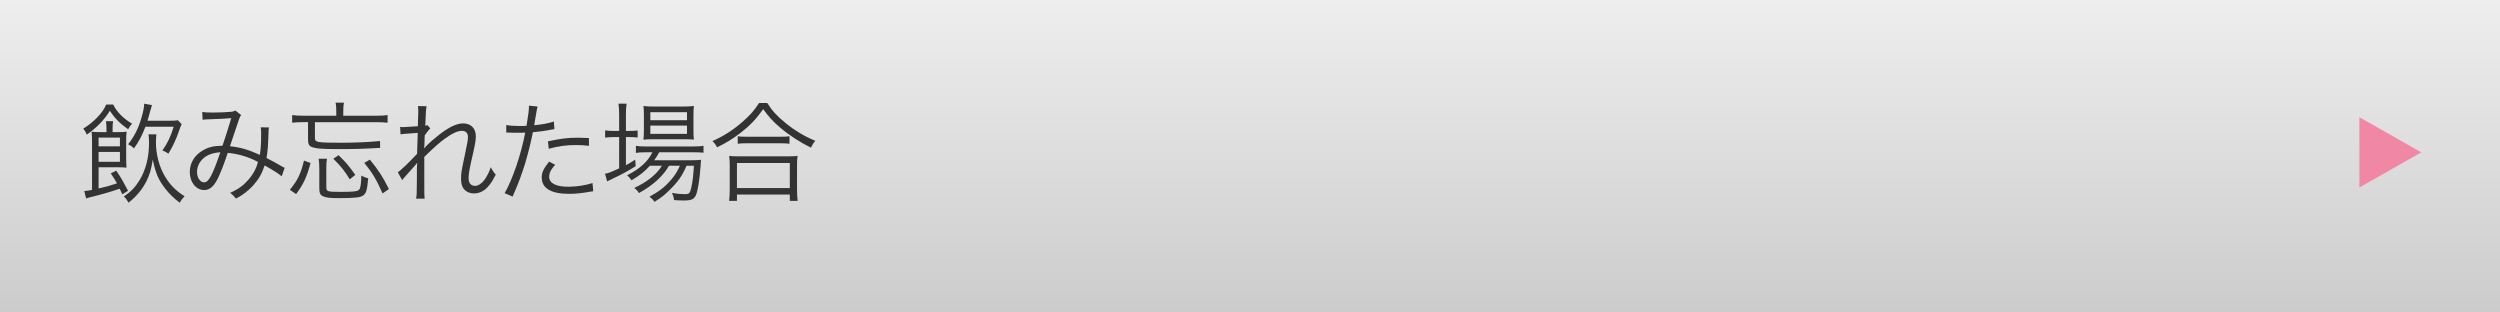 <?xml version="1.0" encoding="utf-8"?>
<!-- Generator: Adobe Illustrator 16.0.4, SVG Export Plug-In . SVG Version: 6.00 Build 0)  -->
<!DOCTYPE svg PUBLIC "-//W3C//DTD SVG 1.1//EN" "http://www.w3.org/Graphics/SVG/1.1/DTD/svg11.dtd">
<svg version="1.1" id="レイヤー_1" xmlns="http://www.w3.org/2000/svg" xmlns:xlink="http://www.w3.org/1999/xlink" x="0px"
	 y="0px" width="320px" height="40px" viewBox="0 0 320 40" enable-background="new 0 0 320 40" xml:space="preserve">
<rect x="0" y="0" width="320" height="40" fill="#808080" stroke="none"/>
<g id="レイヤー_1_1_">
	
		<linearGradient id="SVGID_1_" gradientUnits="userSpaceOnUse" x1="101" y1="-16.5" x2="101" y2="23.5" gradientTransform="matrix(1 0 0 -1 59 23.5)">
		<stop  offset="0" style="stop-color:#CCCCCC"/>
		<stop  offset="1" style="stop-color:#EEEEEE"/>
	</linearGradient>
	<rect fill="url(#SVGID_1_)" width="320" height="40"/>
</g>
<g id="_x34_">
	<g>
		<path fill="#333333" d="M14.497,13.383c0.42,0.91,1.289,1.793,2.409,2.451c-0.266,0.294-0.294,0.336-0.504,0.714
			c-1.008-0.7-1.695-1.387-2.339-2.367c-0.7,1.148-1.737,2.213-2.956,3.054c-0.126-0.322-0.252-0.519-0.448-0.771
			c1.373-0.84,2.536-2.073,2.928-3.082L14.497,13.383L14.497,13.383z M15.659,24.869c-0.154-0.336-0.21-0.448-0.336-0.715
			c-1.176,0.406-2.549,0.799-3.502,1.022c-0.308,0.07-0.63,0.154-0.798,0.226l-0.238-0.953c0.364-0.028,0.519-0.042,0.995-0.141
			v-6.206c0-0.504-0.014-0.882-0.056-1.247c0.308,0.042,0.588,0.056,1.121,0.056h0.784v-0.546c0-0.294-0.028-0.574-0.07-0.854h0.924
			c-0.056,0.266-0.07,0.532-0.07,0.827v0.574h0.658c0.49,0,0.826-0.014,1.135-0.056c-0.042,0.336-0.056,0.658-0.056,1.205v2.101
			c0,0.532,0.014,0.883,0.042,1.303c-0.336-0.041-0.658-0.055-1.163-0.055H12.62v2.717c1.022-0.237,1.484-0.364,2.353-0.658
			c-0.224-0.42-0.378-0.657-0.798-1.274l0.7-0.351c0.561,0.812,0.714,1.064,1.513,2.577L15.659,24.869z M15.351,18.734v-1.121H12.62
			v1.121H15.351z M12.62,20.709h2.731v-1.261H12.62V20.709z M20.016,17.193c-0.028,0.266-0.056,0.644-0.056,0.994
			c0,1.583,0.406,3.124,1.148,4.385c0.645,1.078,1.401,1.849,2.521,2.549c-0.266,0.268-0.42,0.463-0.63,0.826
			c-0.798-0.615-1.331-1.135-1.863-1.82c-0.854-1.105-1.219-1.961-1.583-3.684c-0.21,1.303-0.392,1.891-0.785,2.704
			c-0.56,1.105-1.232,1.918-2.311,2.801c-0.224-0.393-0.322-0.531-0.603-0.799c0.841-0.56,1.415-1.133,1.947-1.988
			c0.854-1.373,1.275-2.983,1.275-4.902c0-0.448-0.028-0.798-0.07-1.064L20.016,17.193L20.016,17.193z M21.458,15.456
			c0.714,0,1.051-0.014,1.303-0.07l0.49,0.504c-0.14,0.308-0.182,0.434-0.322,0.826c-0.364,1.093-0.827,2.059-1.373,2.955
			c-0.252-0.182-0.476-0.308-0.771-0.406c0.645-0.91,1.079-1.82,1.443-3.039h-3.614c-0.448,1.163-0.827,1.877-1.471,2.773
			c-0.294-0.294-0.364-0.336-0.743-0.532c0.798-1.008,1.317-2.031,1.709-3.404c0.238-0.826,0.336-1.303,0.35-1.793l0.995,0.182
			c-0.07,0.196-0.168,0.519-0.238,0.798c-0.098,0.42-0.196,0.743-0.336,1.205L21.458,15.456L21.458,15.456z"/>
		<path fill="#333333" d="M25.89,14.322c0.364,0.07,0.672,0.084,1.359,0.084c0.771,0,1.891-0.042,2.354-0.098
			c0.252-0.028,0.364-0.07,0.518-0.168l0.742,0.588c-0.182,0.252-0.21,0.336-0.77,2.031c-0.308,0.953-0.406,1.219-0.659,1.962
			c1.345,0.139,2.381,0.434,3.824,1.105c0.126-0.784,0.168-1.387,0.168-2.843c0-0.308-0.014-0.434-0.056-0.686l1.05,0.014
			c-0.042,0.252-0.042,0.351-0.056,0.869c-0.042,1.428-0.098,2.185-0.252,3.04c0.756,0.394,1.232,0.646,1.919,1.052
			c0.112,0.069,0.21,0.125,0.406,0.209l-0.378,1.08c-0.435-0.352-1.149-0.812-2.186-1.388c-0.322,1.009-0.756,1.765-1.442,2.535
			c-0.645,0.714-1.373,1.274-2.228,1.709c-0.322-0.379-0.42-0.49-0.742-0.729c1.064-0.489,1.639-0.91,2.269-1.61
			c0.645-0.716,1.093-1.527,1.289-2.354c-1.261-0.658-2.437-1.008-3.866-1.162c-0.448,1.359-0.967,2.703-1.317,3.376
			c-0.504,0.965-1.022,1.387-1.695,1.387c-1.051,0-1.849-0.995-1.849-2.299c0-1.147,0.603-2.17,1.667-2.772
			c0.729-0.434,1.415-0.588,2.521-0.602c0.462-1.373,0.63-1.905,1.121-3.53c-1.107,0.084-1.317,0.098-2.647,0.14
			c-0.561,0.014-0.701,0.028-1.023,0.07L25.89,14.322z M25.89,20.4c-0.42,0.435-0.672,1.01-0.672,1.611
			c0,0.742,0.406,1.33,0.911,1.33c0.574,0,1.051-0.866,2.073-3.852C27.15,19.574,26.45,19.841,25.89,20.4z"/>
		<path fill="#333333" d="M37.103,24.295c1.009-1.246,1.401-2.059,1.807-3.74l0.84,0.31c-0.49,1.819-0.911,2.73-1.849,3.979
			L37.103,24.295z M43.042,14.28c0-0.562-0.014-0.799-0.084-1.135h1.064c-0.056,0.28-0.084,0.588-0.084,1.135v0.532h4.286
			c0.603,0,0.995-0.028,1.387-0.084v0.98c-0.406-0.042-0.84-0.07-1.387-0.07H40.31v2.003c0,0.589,0.238,0.63,3.474,0.63
			c1.681,0,3.46-0.084,4.861-0.224l0.014,0.882c-2.521,0.141-3.277,0.154-5.505,0.154c-2.003,0-2.801-0.07-3.306-0.294
			c-0.308-0.14-0.42-0.378-0.42-0.911v-2.241h-0.644c-0.546,0-0.995,0.028-1.387,0.07v-0.98c0.378,0.056,0.798,0.084,1.4,0.084
			h4.245V14.28z M41.768,23.945c0,0.574,0.126,0.615,1.863,0.615c1.737,0,2.199-0.069,2.381-0.336
			c0.14-0.195,0.225-0.869,0.238-1.75c0.322,0.182,0.532,0.266,0.883,0.35c-0.154,1.555-0.252,1.891-0.63,2.186
			c-0.351,0.266-1.051,0.35-3.11,0.35c-1.205,0-1.681-0.055-2.073-0.252c-0.336-0.168-0.448-0.405-0.448-0.979v-2.521
			c0-0.519-0.028-0.854-0.084-1.29h1.064c-0.07,0.393-0.084,0.645-0.084,1.29V23.945z M44.765,22.95
			c-0.602-1.009-1.134-1.681-2.101-2.634l0.672-0.447c0.938,0.896,1.303,1.33,2.143,2.521L44.765,22.95z M48.968,24.758
			c-0.771-1.752-1.303-2.648-2.339-3.908l0.714-0.419c1.106,1.357,1.681,2.24,2.437,3.768L48.968,24.758z"/>
		<path fill="#333333" d="M50.921,22.055c0.392-0.253,1.4-1.232,2.466-2.368c0.014-0.56,0.042-1.442,0.084-2.675
			c-1.877,0.126-1.877,0.126-2.2,0.196l-0.056-0.966c0.224,0.028,0.308,0.028,0.434,0.028c0.042,0,0.658-0.042,1.835-0.112
			c0.042-1.064,0.056-1.695,0.056-1.877c0-0.294-0.014-0.42-0.042-0.701l1.106,0.014c-0.069,0.336-0.111,0.784-0.168,2.493
			c0.126-0.014,0.168-0.028,0.28-0.07l0.364,0.434c-0.182,0.154-0.35,0.364-0.714,0.869c0,0.154,0,0.266-0.015,0.35
			c-0.014,0.28-0.014,0.28-0.027,0.938c0,0,0,0.057-0.015,0.127c0,0.111-0.014,0.14-0.014,0.224l0.028,0.015
			c0.21-0.309,0.686-0.757,1.778-1.639c1.275-1.023,2.325-1.541,3.166-1.541c1.009,0,1.639,0.63,1.639,1.639
			c0,0.477-0.084,0.995-0.322,2.045c-0.518,2.254-0.603,2.747-0.603,3.32c0,0.644,0.295,0.994,0.841,0.994
			c0.378,0,0.854-0.31,1.19-0.771c0.351-0.49,0.631-1.065,0.799-1.61c0.294,0.519,0.378,0.644,0.645,0.95
			c-0.393,0.744-0.547,0.996-0.869,1.388c-0.56,0.688-1.19,1.01-1.933,1.01c-0.364,0-0.729-0.112-0.98-0.295
			c-0.462-0.321-0.658-0.812-0.658-1.597c0-0.715,0.027-0.868,0.532-3.264c0.28-1.274,0.35-1.723,0.35-2.101
			c0-0.462-0.294-0.756-0.771-0.756c-0.546,0-1.218,0.308-2.114,0.952c-0.841,0.617-1.233,0.967-2.704,2.381v3.026
			c0,1.793,0,1.904,0.042,2.324H53.26c0.085-0.518,0.085-0.518,0.099-2.311c0-1.641,0-1.641,0.042-2.27h-0.028
			c-0.056,0.11-0.098,0.153-0.252,0.336c-0.21,0.237-0.21,0.237-0.687,0.77c-0.154,0.169-0.35,0.393-0.588,0.659
			c-0.225,0.252-0.267,0.294-0.364,0.448L50.921,22.055z"/>
		<path fill="#333333" d="M64.803,16.002c0.448,0.084,1.009,0.126,1.751,0.126c0.28,0,0.435,0,0.841-0.028
			c0.28-1.723,0.308-1.961,0.308-2.577l1.106,0.112c-0.084,0.336-0.084,0.336-0.252,1.331c-0.069,0.448-0.111,0.645-0.182,1.065
			c1.093-0.112,1.849-0.252,2.521-0.477l0.069,0.967c-0.111,0.014-0.111,0.014-0.392,0.07c-0.715,0.154-1.681,0.28-2.367,0.336
			c-0.21,1.106-0.603,2.69-0.98,3.964c-0.463,1.5-0.869,2.563-1.611,4.272l-1.022-0.435c1.036-1.809,2.115-5.001,2.634-7.748
			c-0.28,0.014-0.448,0.014-0.967,0.014c-0.49,0-0.616,0-1.163-0.028c-0.027,0-0.056,0-0.056,0c-0.028,0-0.112,0-0.238,0.014V16.002
			z M71.064,21.088c-0.28,0.336-0.322,0.377-0.42,0.531c-0.225,0.295-0.351,0.658-0.351,0.995c0,0.841,0.854,1.288,2.451,1.288
			c1.051,0,2.297-0.195,3.096-0.477l0.098,1.051c-0.153,0.028-0.153,0.028-0.616,0.099c-0.938,0.168-1.751,0.237-2.493,0.237
			c-2.297,0-3.487-0.713-3.487-2.101c0-0.631,0.195-1.065,0.938-2.019L71.064,21.088z M75.393,18.664
			c-0.672-0.07-1.064-0.098-1.653-0.098c-1.246,0-2.227,0.125-3.501,0.476L70.14,18.09c1.625-0.35,2.535-0.462,3.712-0.462
			c0.267,0,0.477,0,1.527,0.042L75.393,18.664z"/>
		<path fill="#333333" d="M79.251,14.812c0-0.658-0.028-1.149-0.084-1.541h1.036c-0.069,0.435-0.084,0.869-0.084,1.555v1.933h0.336
			c0.547,0,0.854-0.014,1.163-0.056V17.6c-0.406-0.042-0.771-0.056-1.163-0.056h-0.336v3.601c0.448-0.238,0.658-0.364,1.19-0.714
			l0.057,0.839c-0.812,0.519-2.087,1.22-2.914,1.582c-0.224,0.1-0.616,0.295-0.742,0.365l-0.266-0.98
			c0.532-0.111,0.672-0.168,1.807-0.688v-4.005h-0.603c-0.448,0-0.826,0.028-1.19,0.07V16.69c0.378,0.056,0.714,0.07,1.219,0.07
			h0.574V14.812z M83.187,21.213c-0.644,0.729-1.345,1.275-2.353,1.863c-0.168-0.252-0.351-0.462-0.574-0.631
			c1.652-0.84,2.675-1.778,3.249-2.955h-0.854c-0.574,0-0.98,0.028-1.261,0.084v-0.91c0.309,0.057,0.645,0.084,1.289,0.084h5.981
			c0.672,0,1.078-0.027,1.387-0.084v0.883c-0.351-0.043-0.771-0.057-1.387-0.057h-4.286c-0.225,0.42-0.337,0.603-0.645,1.023h4.637
			c0.687,0,1.022-0.016,1.372-0.058c-0.027,0.183-0.042,0.267-0.069,0.826c-0.112,1.653-0.364,3.25-0.616,3.739
			c-0.253,0.504-0.603,0.646-1.556,0.646c-0.322,0-0.784-0.028-1.219-0.058c-0.042-0.35-0.111-0.588-0.279-0.909
			c0.658,0.112,1.176,0.153,1.666,0.153c0.561,0,0.659-0.111,0.841-0.953c0.154-0.698,0.252-1.596,0.309-2.688H87.88
			c-0.379,0.884-0.729,1.485-1.247,2.115c-0.42,0.519-1.205,1.303-1.723,1.723c-0.322,0.253-0.574,0.437-1.135,0.785
			c-0.21-0.31-0.322-0.405-0.645-0.658c1.247-0.672,1.989-1.261,2.745-2.129c0.491-0.573,0.869-1.163,1.149-1.836h-1.387
			c-0.799,1.373-2.06,2.508-3.853,3.502c-0.154-0.266-0.308-0.434-0.603-0.657c1.625-0.742,2.886-1.75,3.544-2.845L83.187,21.213
			L83.187,21.213z M83.635,17.824c-0.574,0-0.966,0.014-1.274,0.056c0.042-0.378,0.057-0.728,0.057-1.261v-1.821
			c0-0.644-0.015-0.826-0.057-1.232c0.421,0.056,0.729,0.07,1.345,0.07h3.656c0.645,0,1.064-0.014,1.457-0.07
			c-0.042,0.364-0.057,0.658-0.057,1.303v1.75c0,0.645,0.015,0.995,0.057,1.247c-0.309-0.028-0.743-0.042-1.289-0.042H83.635z
			 M83.243,15.386h4.692v-1.021h-4.692V15.386z M83.243,17.137h4.692v-1.064h-4.692V17.137z"/>
		<path fill="#333333" d="M98.21,13.187c0.588,0.953,1.232,1.653,2.311,2.535c1.19,0.981,2.508,1.765,3.838,2.297
			c-0.252,0.295-0.392,0.532-0.56,0.883c-1.401-0.687-2.815-1.611-3.95-2.578c-0.883-0.742-1.527-1.457-2.157-2.353
			c-0.938,1.316-1.709,2.115-2.941,3.067c-0.953,0.729-1.835,1.275-2.97,1.82c-0.154-0.321-0.267-0.476-0.589-0.798
			c1.443-0.644,2.647-1.415,3.811-2.437c0.994-0.854,1.541-1.485,2.157-2.438h1.05V13.187z M93.321,25.71
			c0.056-0.435,0.084-0.841,0.084-1.373v-3.096c0-0.519-0.015-0.896-0.07-1.288c0.294,0.041,0.588,0.056,1.093,0.056h6.569
			c0.504,0,0.799-0.015,1.093-0.056c-0.057,0.378-0.07,0.742-0.07,1.288v3.096c0,0.546,0.028,0.968,0.084,1.373h-1.009v-0.812
			h-6.766v0.812H93.321z M94.329,24.07h6.766v-3.207h-6.766V24.07z M94.428,17.445c0.252,0.042,0.588,0.056,1.106,0.056h4.342
			c0.547,0,0.883-0.014,1.177-0.056v0.953c-0.308-0.043-0.644-0.057-1.177-0.057h-4.355c-0.435,0-0.799,0.014-1.093,0.057V17.445z"
			/>
	</g>
</g>
<polygon fill="#F087A5" points="309.92,19.5 302,24 302,15 "/>
</svg>

